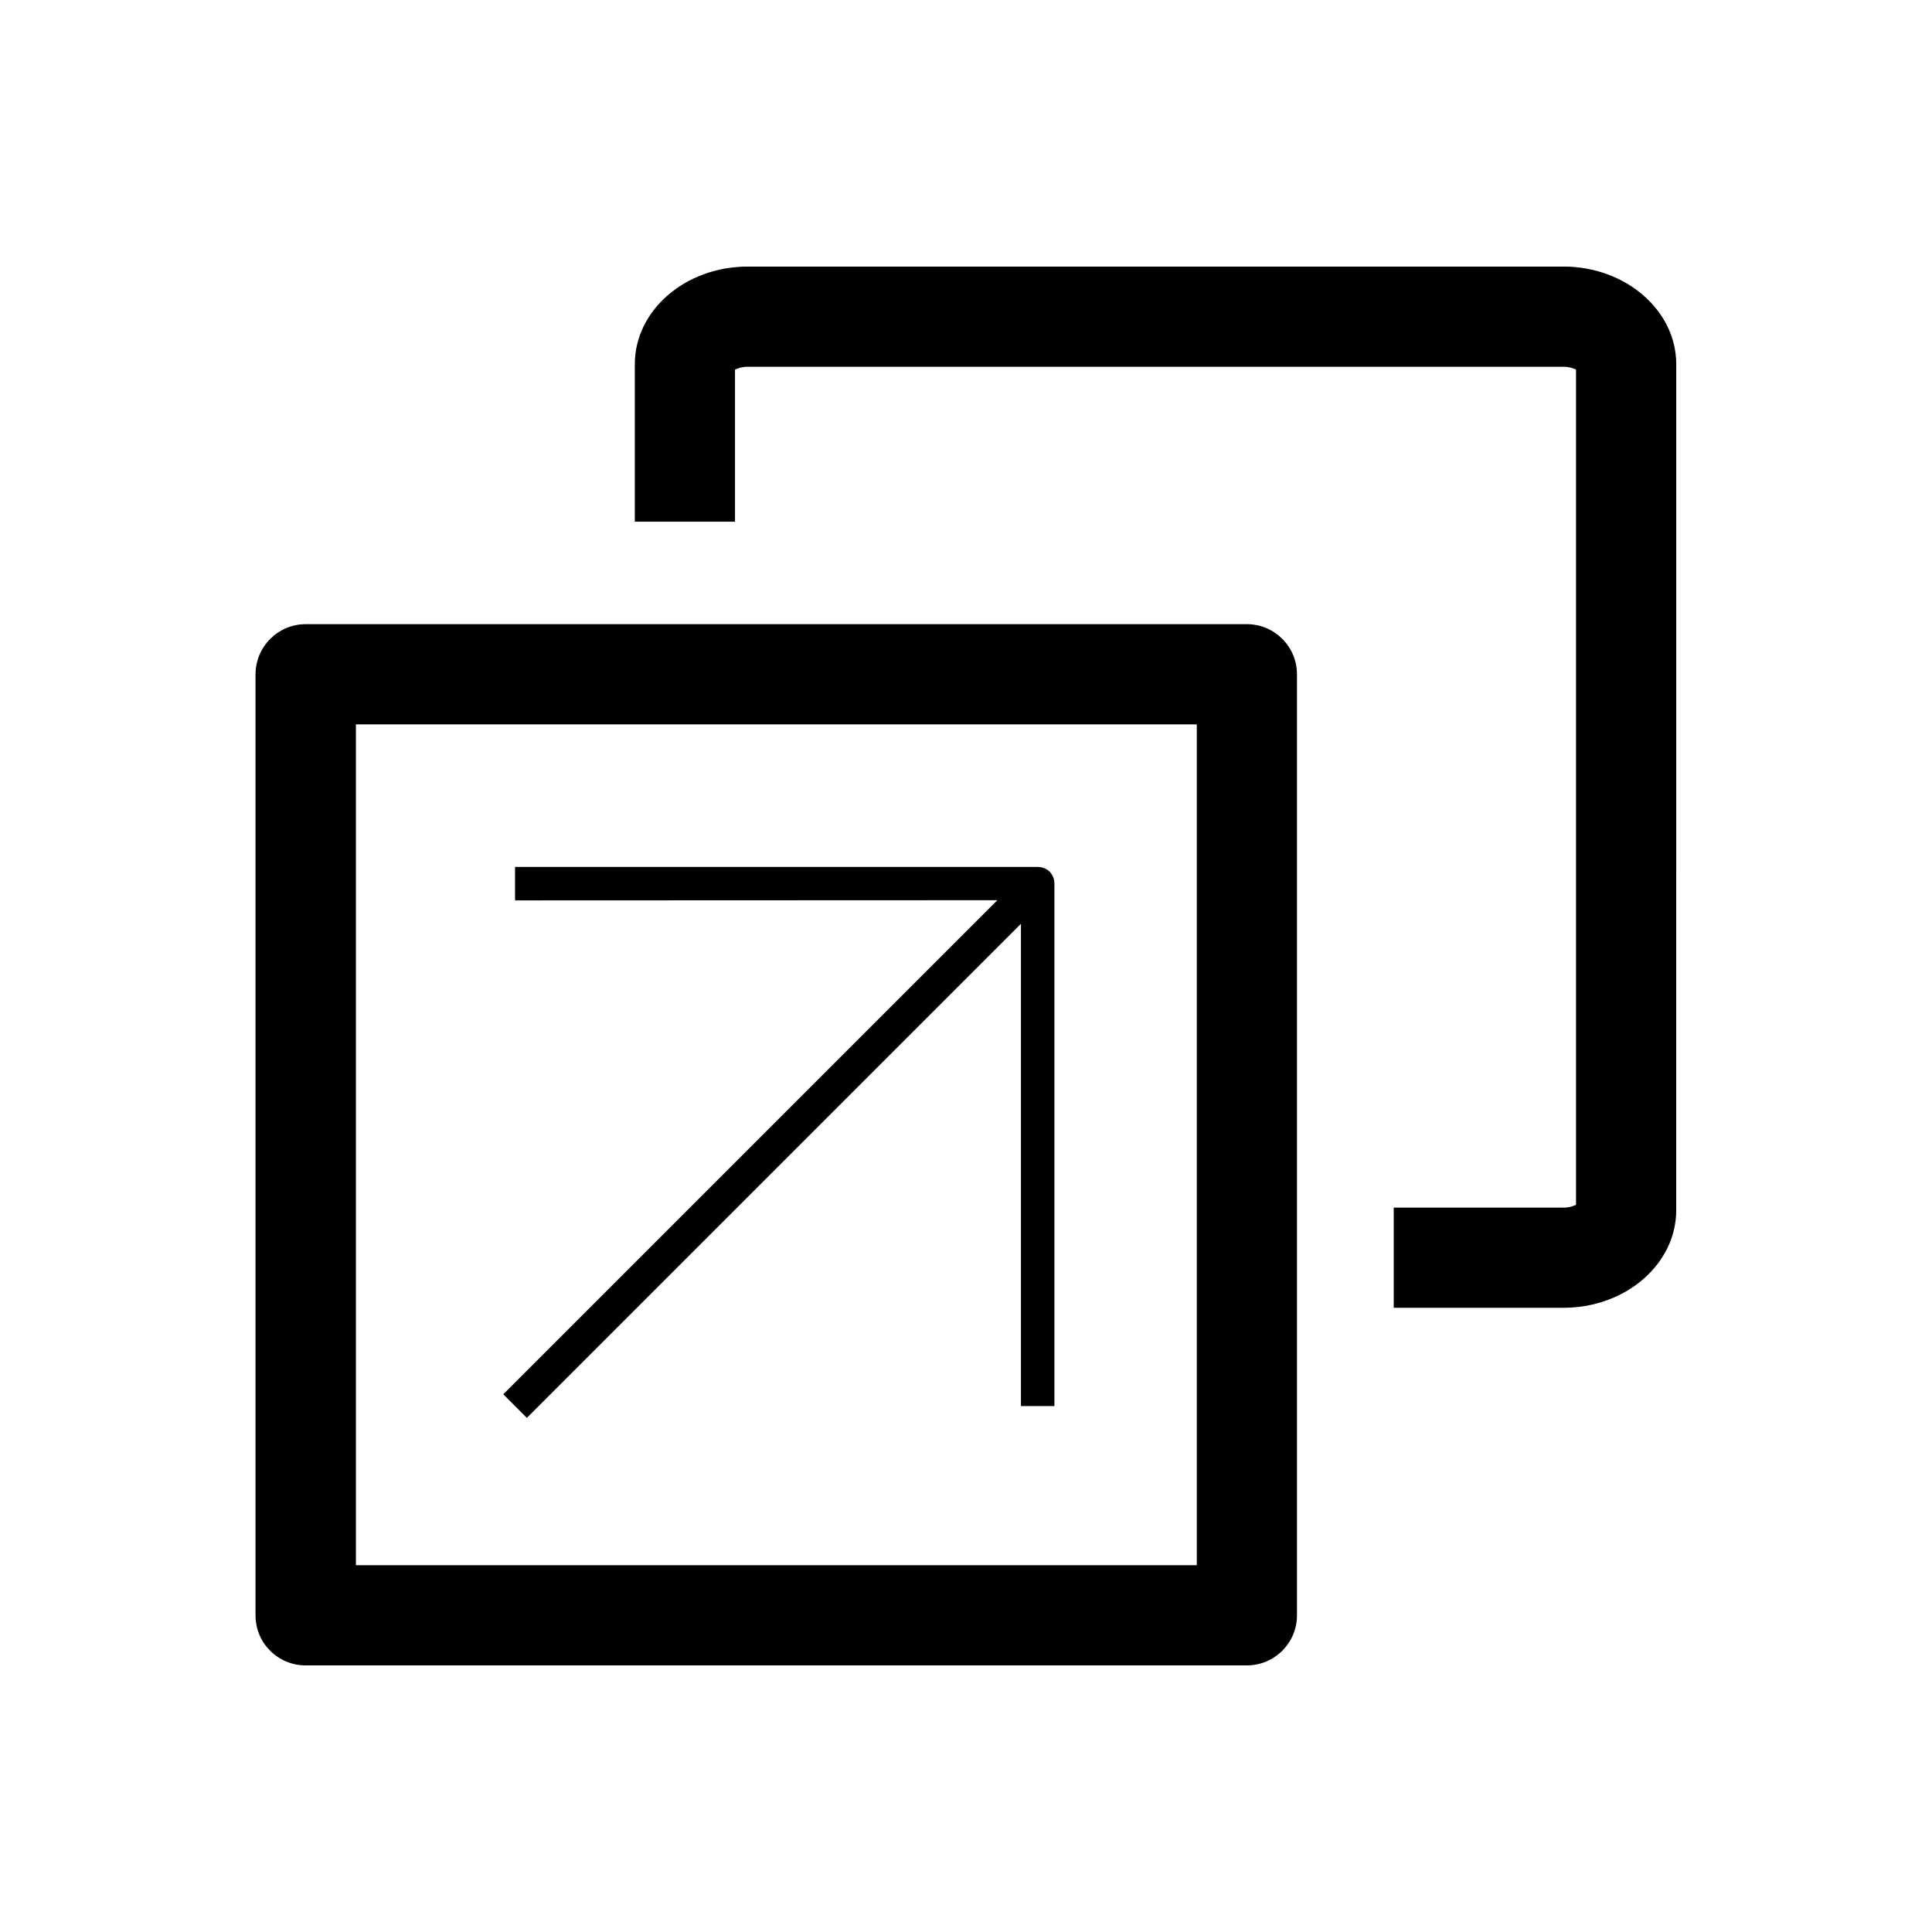 <?xml version="1.0" encoding="UTF-8"?>
<!-- Uploaded to: SVG Repo, www.svgrepo.com, Generator: SVG Repo Mixer Tools -->
<svg fill="#000000" width="800px" height="800px" version="1.1" viewBox="144 144 512 512" xmlns="http://www.w3.org/2000/svg">
 <g>
  <path d="m558.35 214.65h-216.24c-16.473 0-29.875 11.586-29.875 25.844v41.766h26.551v-40.305c0.656-0.352 1.812-0.754 3.324-0.754h216.23c1.512 0 2.672 0.402 3.324 0.754v221.32c-0.656 0.352-1.812 0.754-3.324 0.754h-44.988v26.551h44.988c16.473 0 29.875-11.586 29.875-25.844l0.004-224.25c0-14.258-13.453-25.844-29.875-25.844z"/>
  <path d="m487.71 572.1v-249.39c0-7.356-5.945-13.301-13.301-13.301h-249.39c-7.305 0-13.301 5.945-13.301 13.301v249.39c0 7.356 5.945 13.25 13.301 13.25h249.39c7.356 0 13.301-5.945 13.301-13.25zm-26.551-13.301h-222.84v-222.84h222.84z"/>
  <path d="m283.62 519.75 130.94-130.94v127.82h8.867v-138.5c0-1.16-0.453-2.266-1.258-3.125-0.855-0.805-1.965-1.258-3.176-1.258h-138.5v8.867l127.82-0.051-130.94 130.94z"/>
 </g>
</svg>